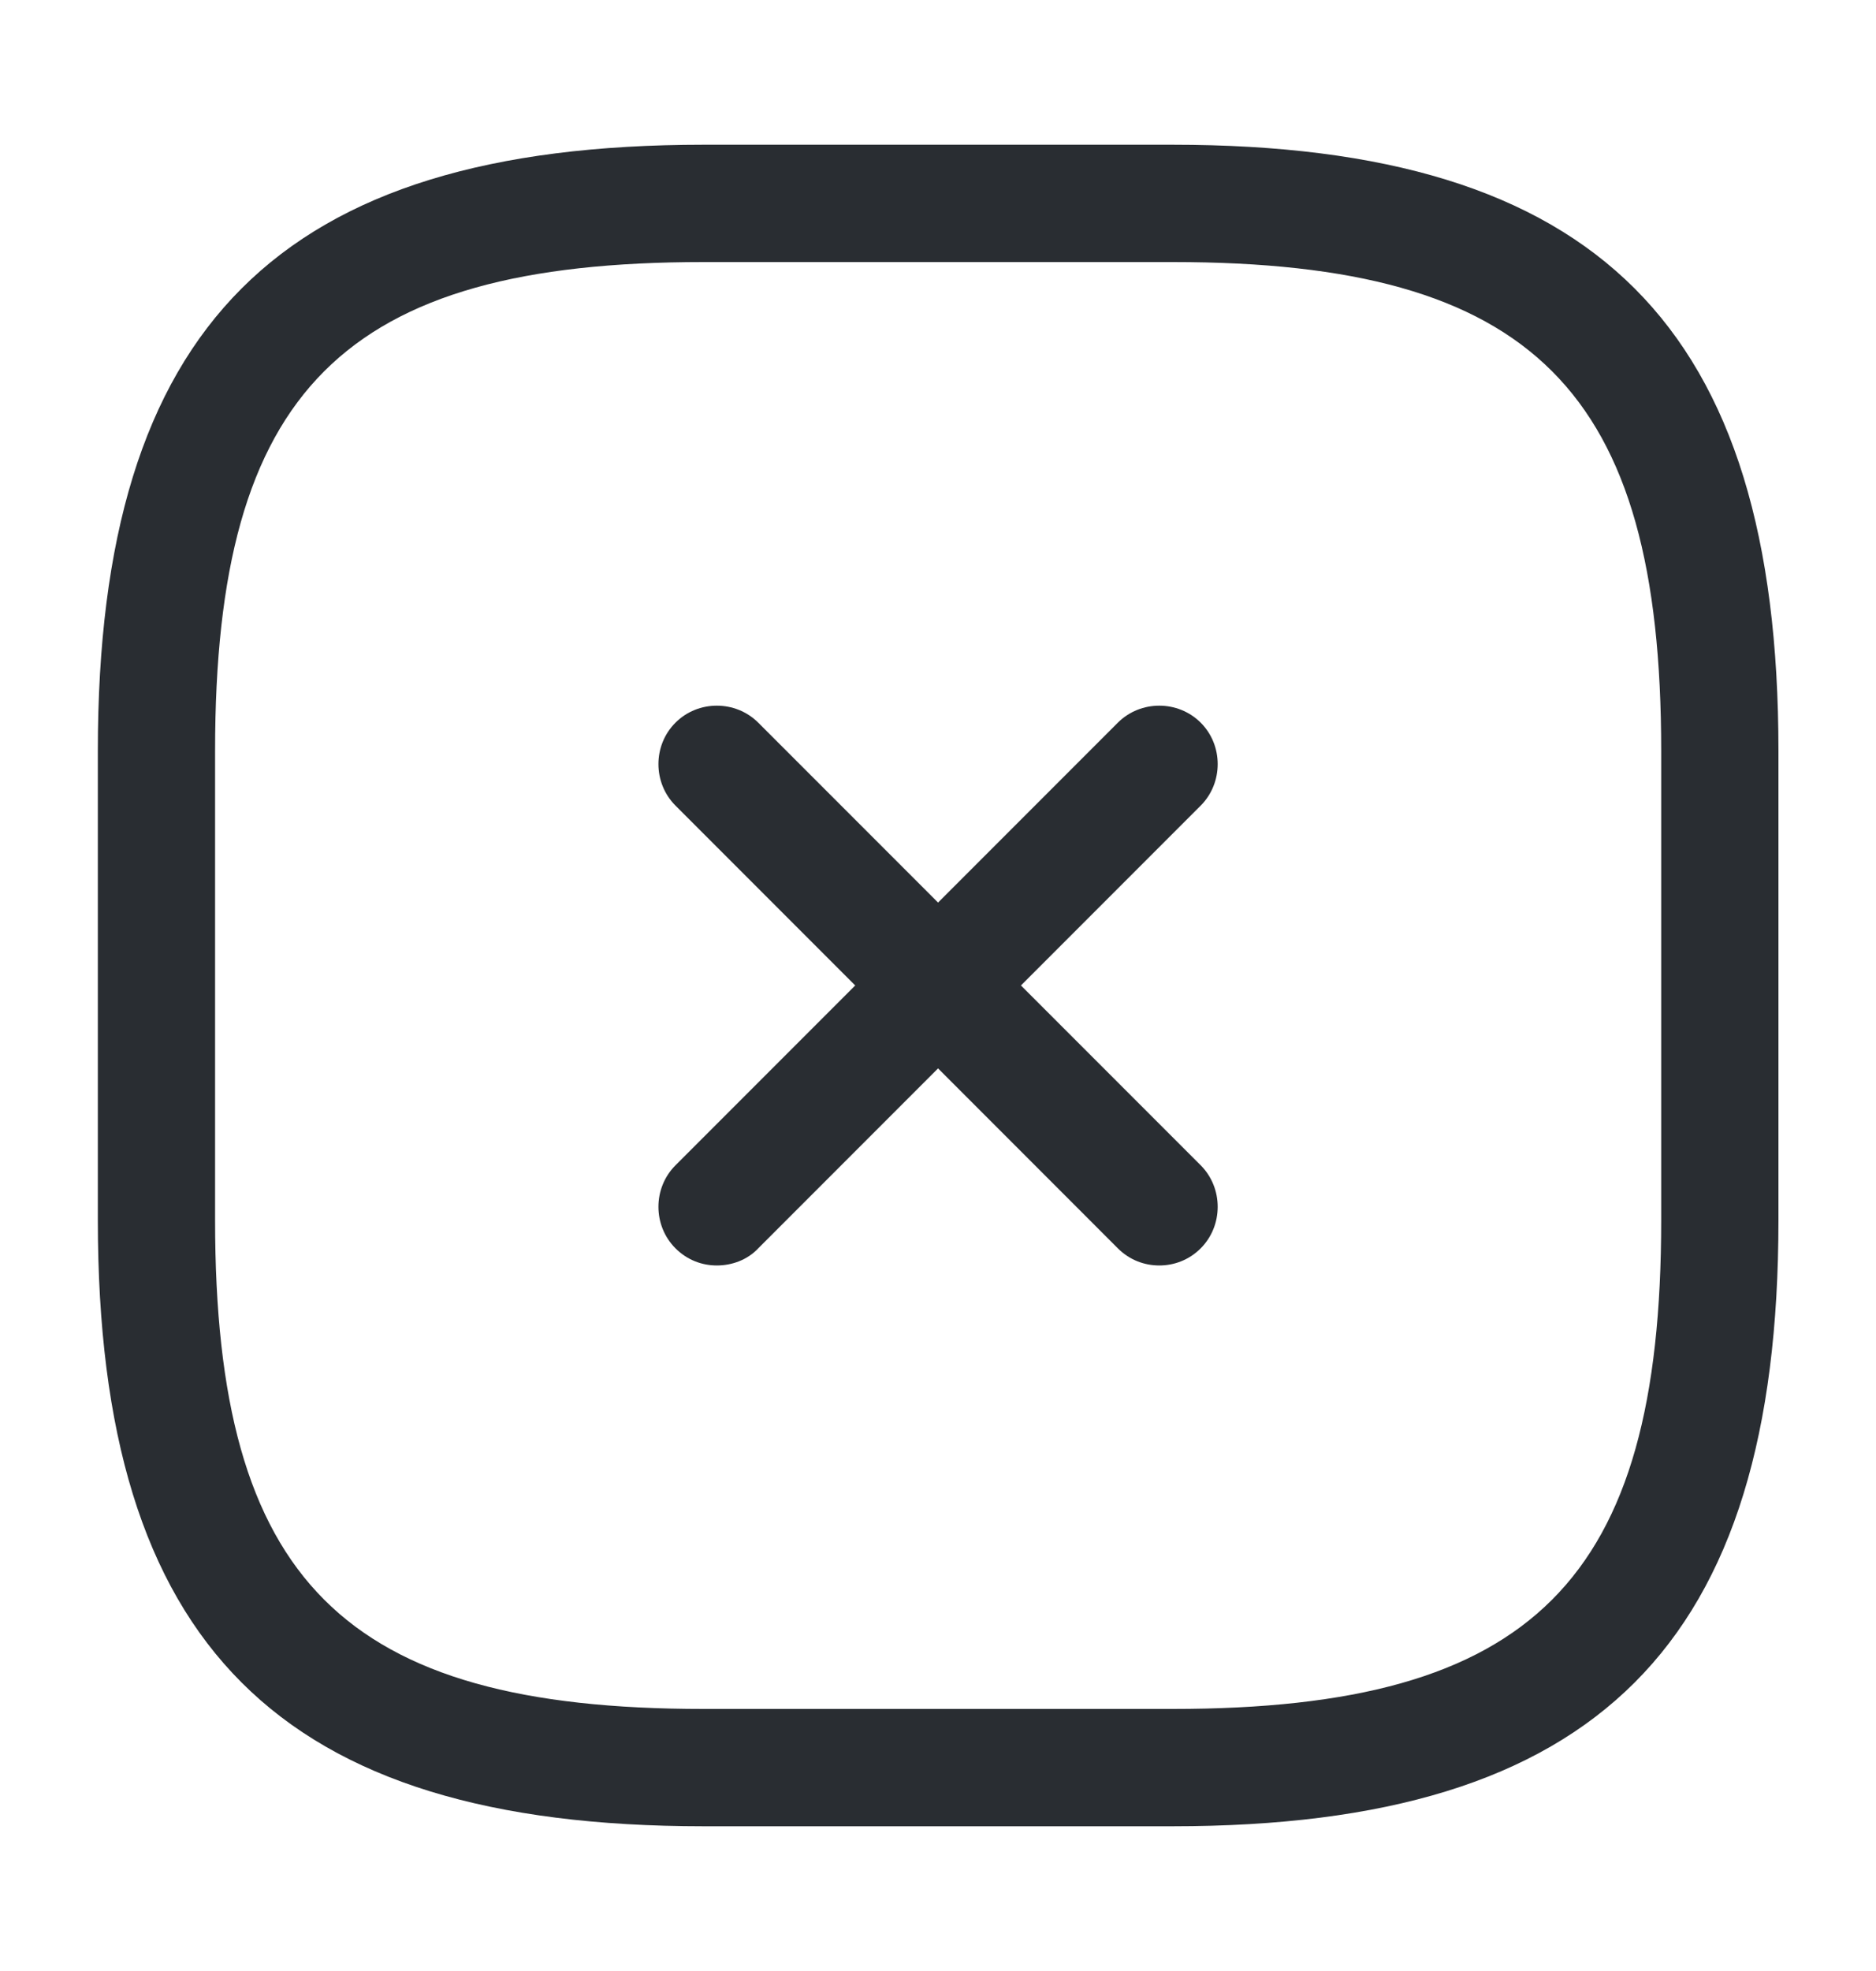 <?xml version="1.0" encoding="UTF-8"?> <svg xmlns="http://www.w3.org/2000/svg" width="20" height="21" viewBox="0 0 20 21" fill="none"><path d="M7.642 13.483C7.484 13.483 7.326 13.425 7.201 13.3C6.959 13.058 6.959 12.658 7.201 12.416L11.917 7.7C12.159 7.458 12.559 7.458 12.801 7.7C13.042 7.941 13.042 8.341 12.801 8.583L8.084 13.3C7.967 13.425 7.801 13.483 7.642 13.483Z" fill="#292D32"></path><path d="M12.359 13.483C12.201 13.483 12.042 13.425 11.917 13.3L7.201 8.583C6.959 8.341 6.959 7.941 7.201 7.7C7.442 7.458 7.842 7.458 8.084 7.7L12.801 12.416C13.042 12.658 13.042 13.058 12.801 13.3C12.676 13.425 12.517 13.483 12.359 13.483Z" fill="#292D32"></path><path d="M12.501 19.458H7.501C2.976 19.458 1.043 17.525 1.043 13V8C1.043 3.475 2.976 1.542 7.501 1.542H12.501C17.026 1.542 18.96 3.475 18.96 8V13C18.96 17.525 17.026 19.458 12.501 19.458ZM7.501 2.792C3.66 2.792 2.293 4.158 2.293 8V13C2.293 16.841 3.66 18.208 7.501 18.208H12.501C16.343 18.208 17.71 16.841 17.71 13V8C17.71 4.158 16.343 2.792 12.501 2.792H7.501Z" fill="#292D32"></path></svg> 